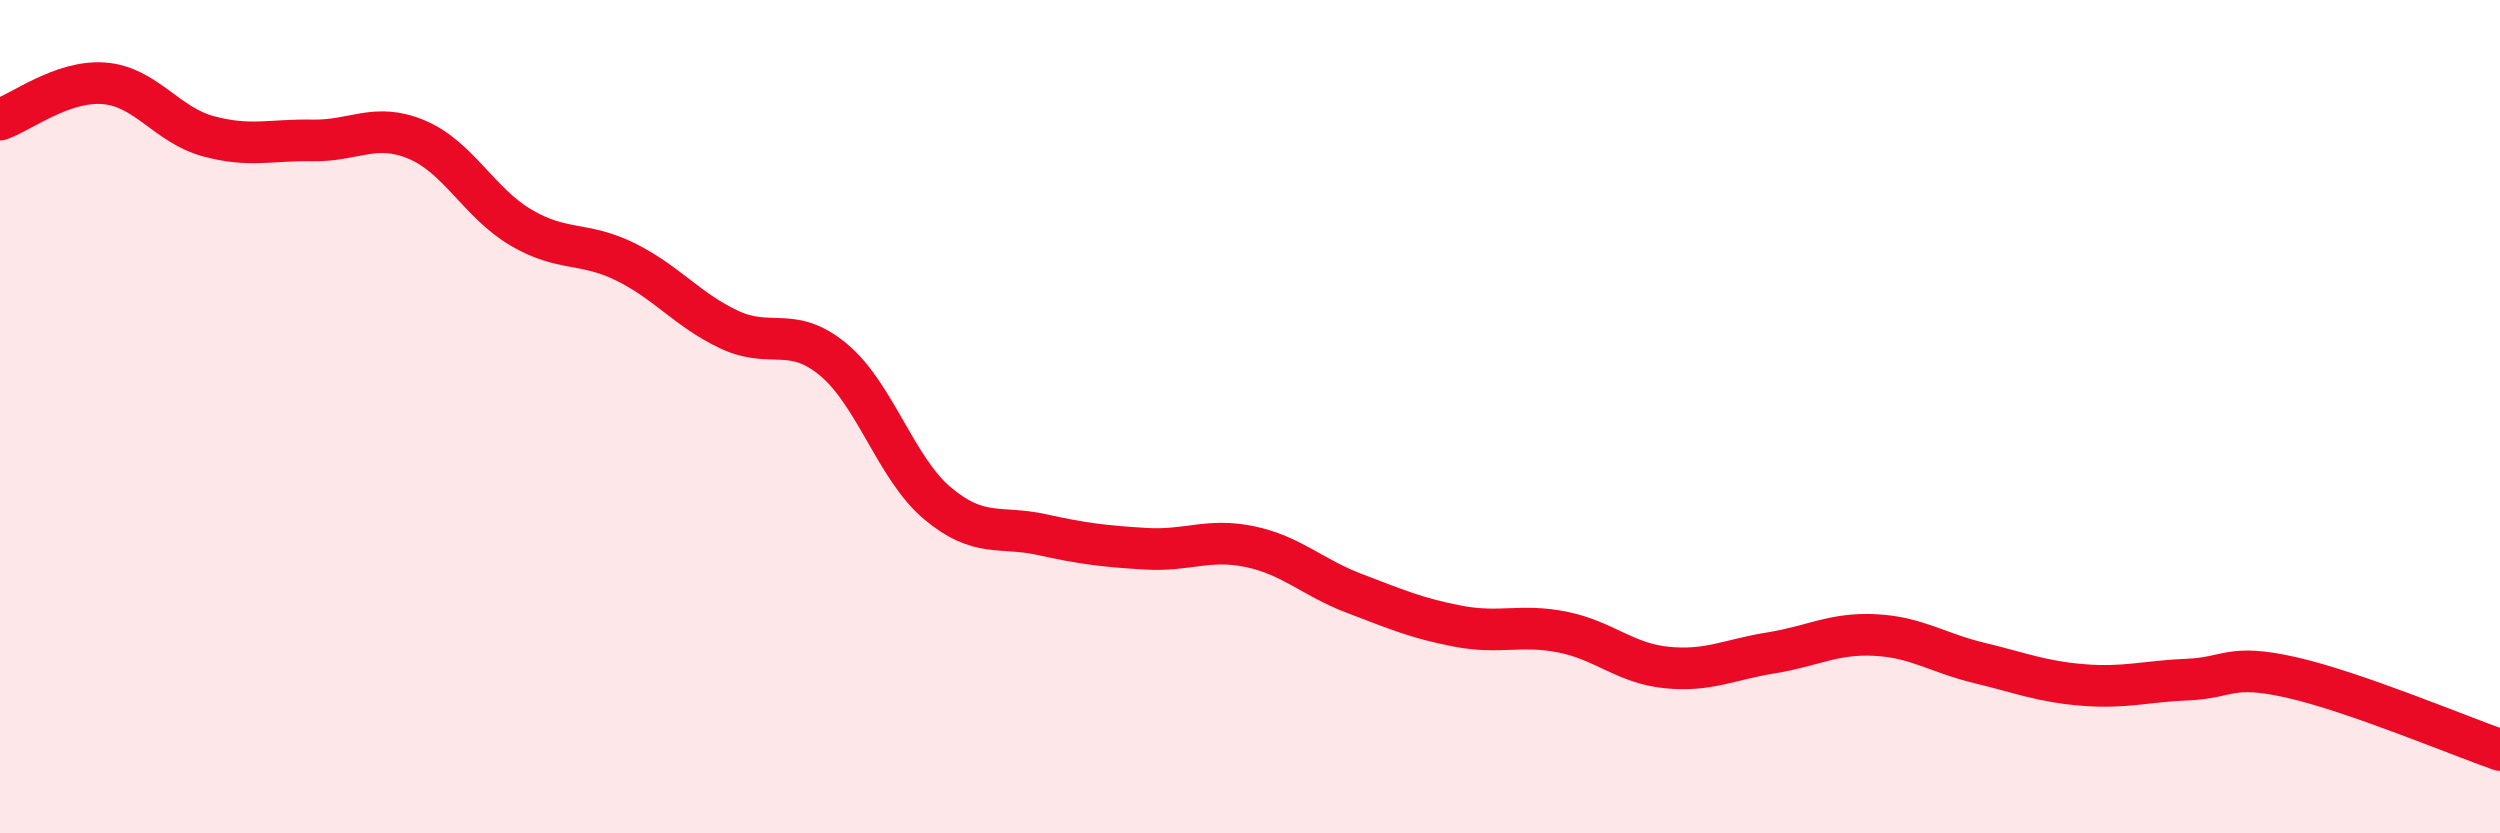 
    <svg width="60" height="20" viewBox="0 0 60 20" xmlns="http://www.w3.org/2000/svg">
      <path
        d="M 0,2.87 C 0.5,2.7 1.5,1.92 2.5,2 C 3.5,2.08 4,3 5,3.27 C 6,3.54 6.5,3.35 7.5,3.37 C 8.5,3.39 9,2.93 10,3.35 C 11,3.77 11.5,4.87 12.5,5.46 C 13.5,6.05 14,5.79 15,6.28 C 16,6.77 16.5,7.44 17.5,7.91 C 18.5,8.38 19,7.8 20,8.63 C 21,9.46 21.5,11.24 22.5,12.08 C 23.5,12.92 24,12.61 25,12.83 C 26,13.05 26.5,13.11 27.5,13.17 C 28.5,13.23 29,12.91 30,13.12 C 31,13.33 31.5,13.86 32.5,14.24 C 33.5,14.62 34,14.84 35,15.03 C 36,15.22 36.5,14.97 37.5,15.17 C 38.5,15.37 39,15.92 40,16.02 C 41,16.12 41.5,15.83 42.5,15.67 C 43.5,15.51 44,15.19 45,15.24 C 46,15.29 46.5,15.67 47.5,15.91 C 48.5,16.15 49,16.36 50,16.44 C 51,16.52 51.5,16.35 52.5,16.31 C 53.5,16.27 53.5,15.92 55,16.26 C 56.5,16.6 59,17.65 60,18L60 20L0 20Z"
        fill="#EB0A25"
        opacity="0.1"
        stroke-linecap="round"
        stroke-linejoin="round"
      />
      <path
        d="M 0,2.87 C 0.5,2.7 1.5,1.92 2.5,2 C 3.5,2.08 4,3 5,3.27 C 6,3.54 6.5,3.35 7.5,3.37 C 8.5,3.39 9,2.93 10,3.35 C 11,3.77 11.5,4.87 12.5,5.46 C 13.5,6.05 14,5.79 15,6.28 C 16,6.77 16.5,7.44 17.5,7.91 C 18.5,8.38 19,7.8 20,8.63 C 21,9.46 21.5,11.24 22.5,12.08 C 23.5,12.92 24,12.61 25,12.83 C 26,13.05 26.5,13.11 27.5,13.17 C 28.5,13.23 29,12.91 30,13.12 C 31,13.33 31.5,13.86 32.5,14.24 C 33.5,14.62 34,14.84 35,15.03 C 36,15.22 36.5,14.97 37.5,15.17 C 38.5,15.37 39,15.92 40,16.02 C 41,16.12 41.5,15.83 42.5,15.67 C 43.5,15.51 44,15.19 45,15.24 C 46,15.29 46.5,15.67 47.5,15.91 C 48.5,16.15 49,16.36 50,16.44 C 51,16.52 51.5,16.35 52.5,16.31 C 53.5,16.27 53.5,15.92 55,16.26 C 56.5,16.6 59,17.65 60,18"
        stroke="#EB0A25"
        stroke-width="1"
        fill="none"
        stroke-linecap="round"
        stroke-linejoin="round"
      />
    </svg>
  